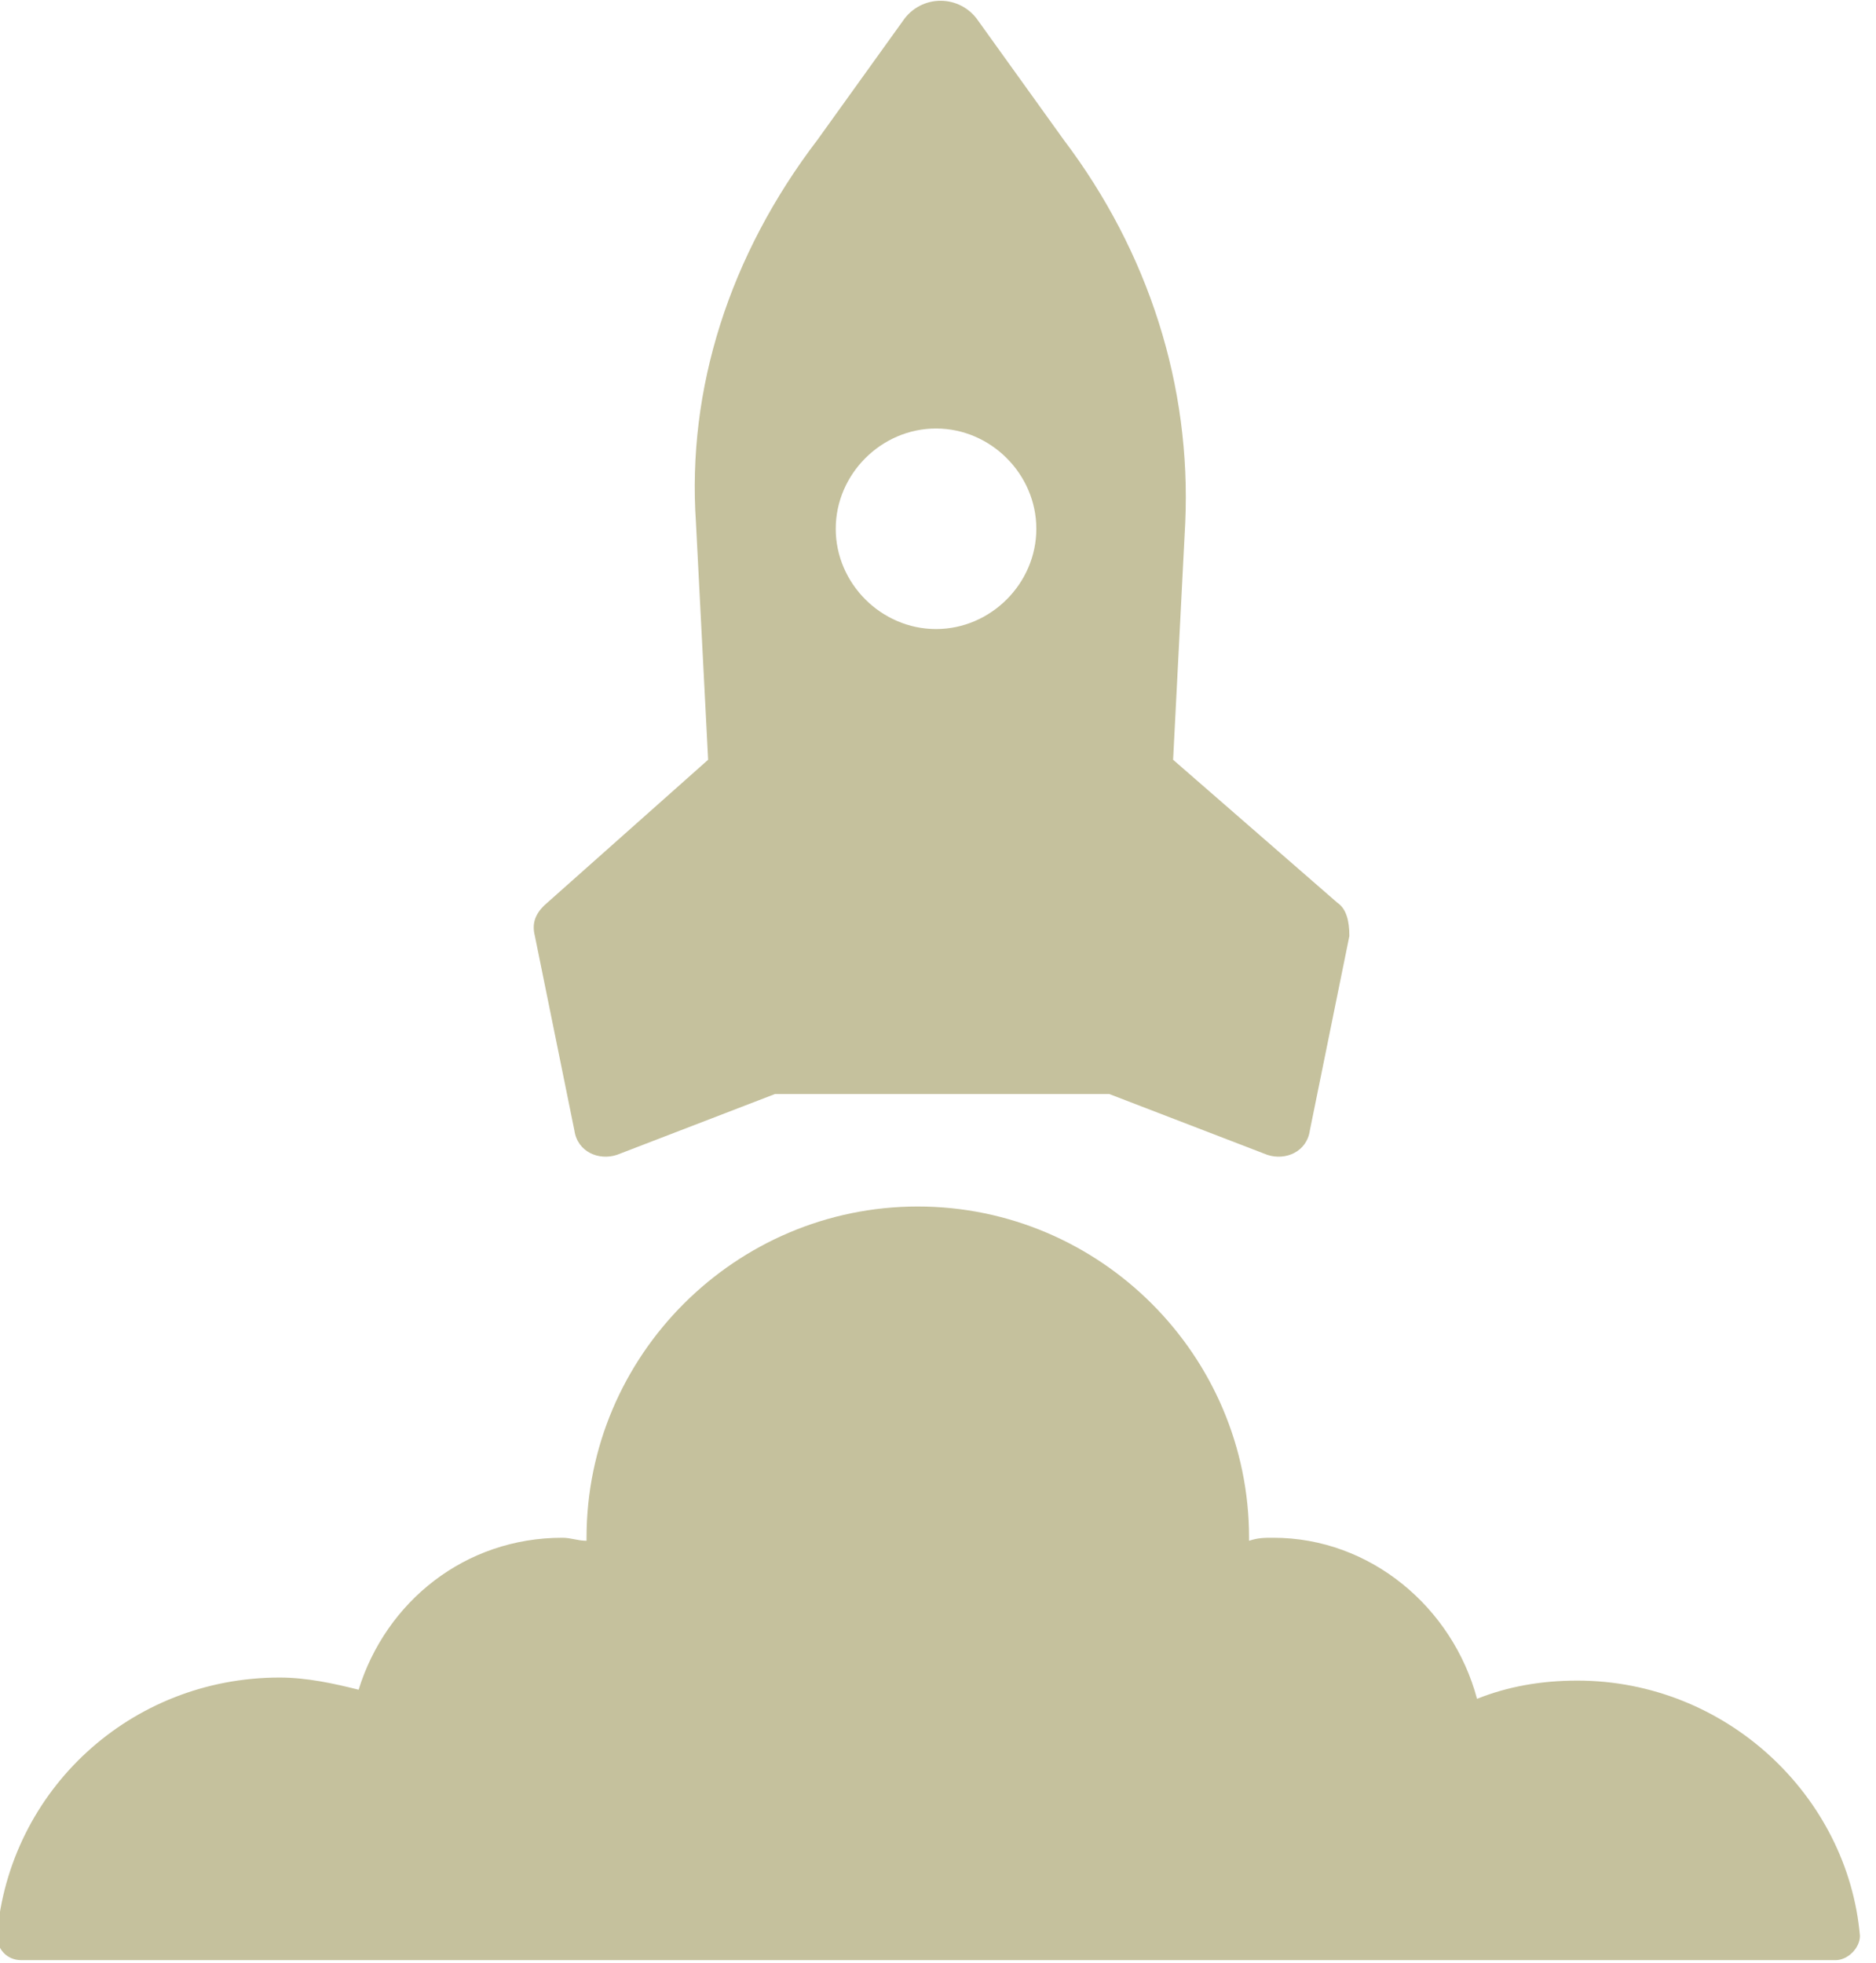 <svg width="43" height="45" viewBox="0 0 43 45" fill="none" xmlns="http://www.w3.org/2000/svg">
<g clip-path="url(#clip0)">
<path d="M36.153 38.522C35.317 38.522 34.551 38.661 33.855 38.94C33.297 36.85 31.416 35.248 29.187 35.248C28.978 35.248 28.839 35.248 28.63 35.317V35.248C28.63 31.068 25.217 27.655 21.037 27.655C16.858 27.655 13.444 31.068 13.444 35.248V35.317C13.235 35.317 13.096 35.248 12.887 35.248C10.658 35.248 8.847 36.711 8.22 38.731C7.663 38.591 7.036 38.452 6.409 38.452C2.995 38.452 0.209 41.029 -0.07 44.373C-0.07 44.652 0.139 44.93 0.488 44.93H42.074C42.353 44.93 42.632 44.652 42.632 44.373C42.353 41.169 39.567 38.522 36.153 38.522Z" fill="#C5C19D"/>
<path d="M30.65 20.689L26.889 17.415L27.167 11.981C27.306 8.847 26.331 5.782 24.381 3.204L22.43 0.488C22.012 -0.139 21.107 -0.139 20.689 0.488L18.738 3.204C16.718 5.851 15.743 8.916 15.952 11.981L16.231 17.415L12.469 20.759C12.26 20.968 12.19 21.177 12.26 21.455L13.166 25.913C13.235 26.401 13.723 26.61 14.141 26.471L17.763 25.077H25.426L29.048 26.471C29.466 26.61 29.954 26.401 30.023 25.913L30.929 21.455C30.929 21.107 30.859 20.828 30.65 20.689ZM21.455 14.419C20.201 14.419 19.156 13.375 19.156 12.121C19.156 10.867 20.201 9.822 21.455 9.822C22.709 9.822 23.754 10.867 23.754 12.121C23.754 13.375 22.709 14.419 21.455 14.419Z" fill="#C5C19D"/>
</g>
<defs>
<clipPath id="clip0">
<rect width="42.632" height="45" fill="white"/>
</clipPath>
</defs>
</svg>
